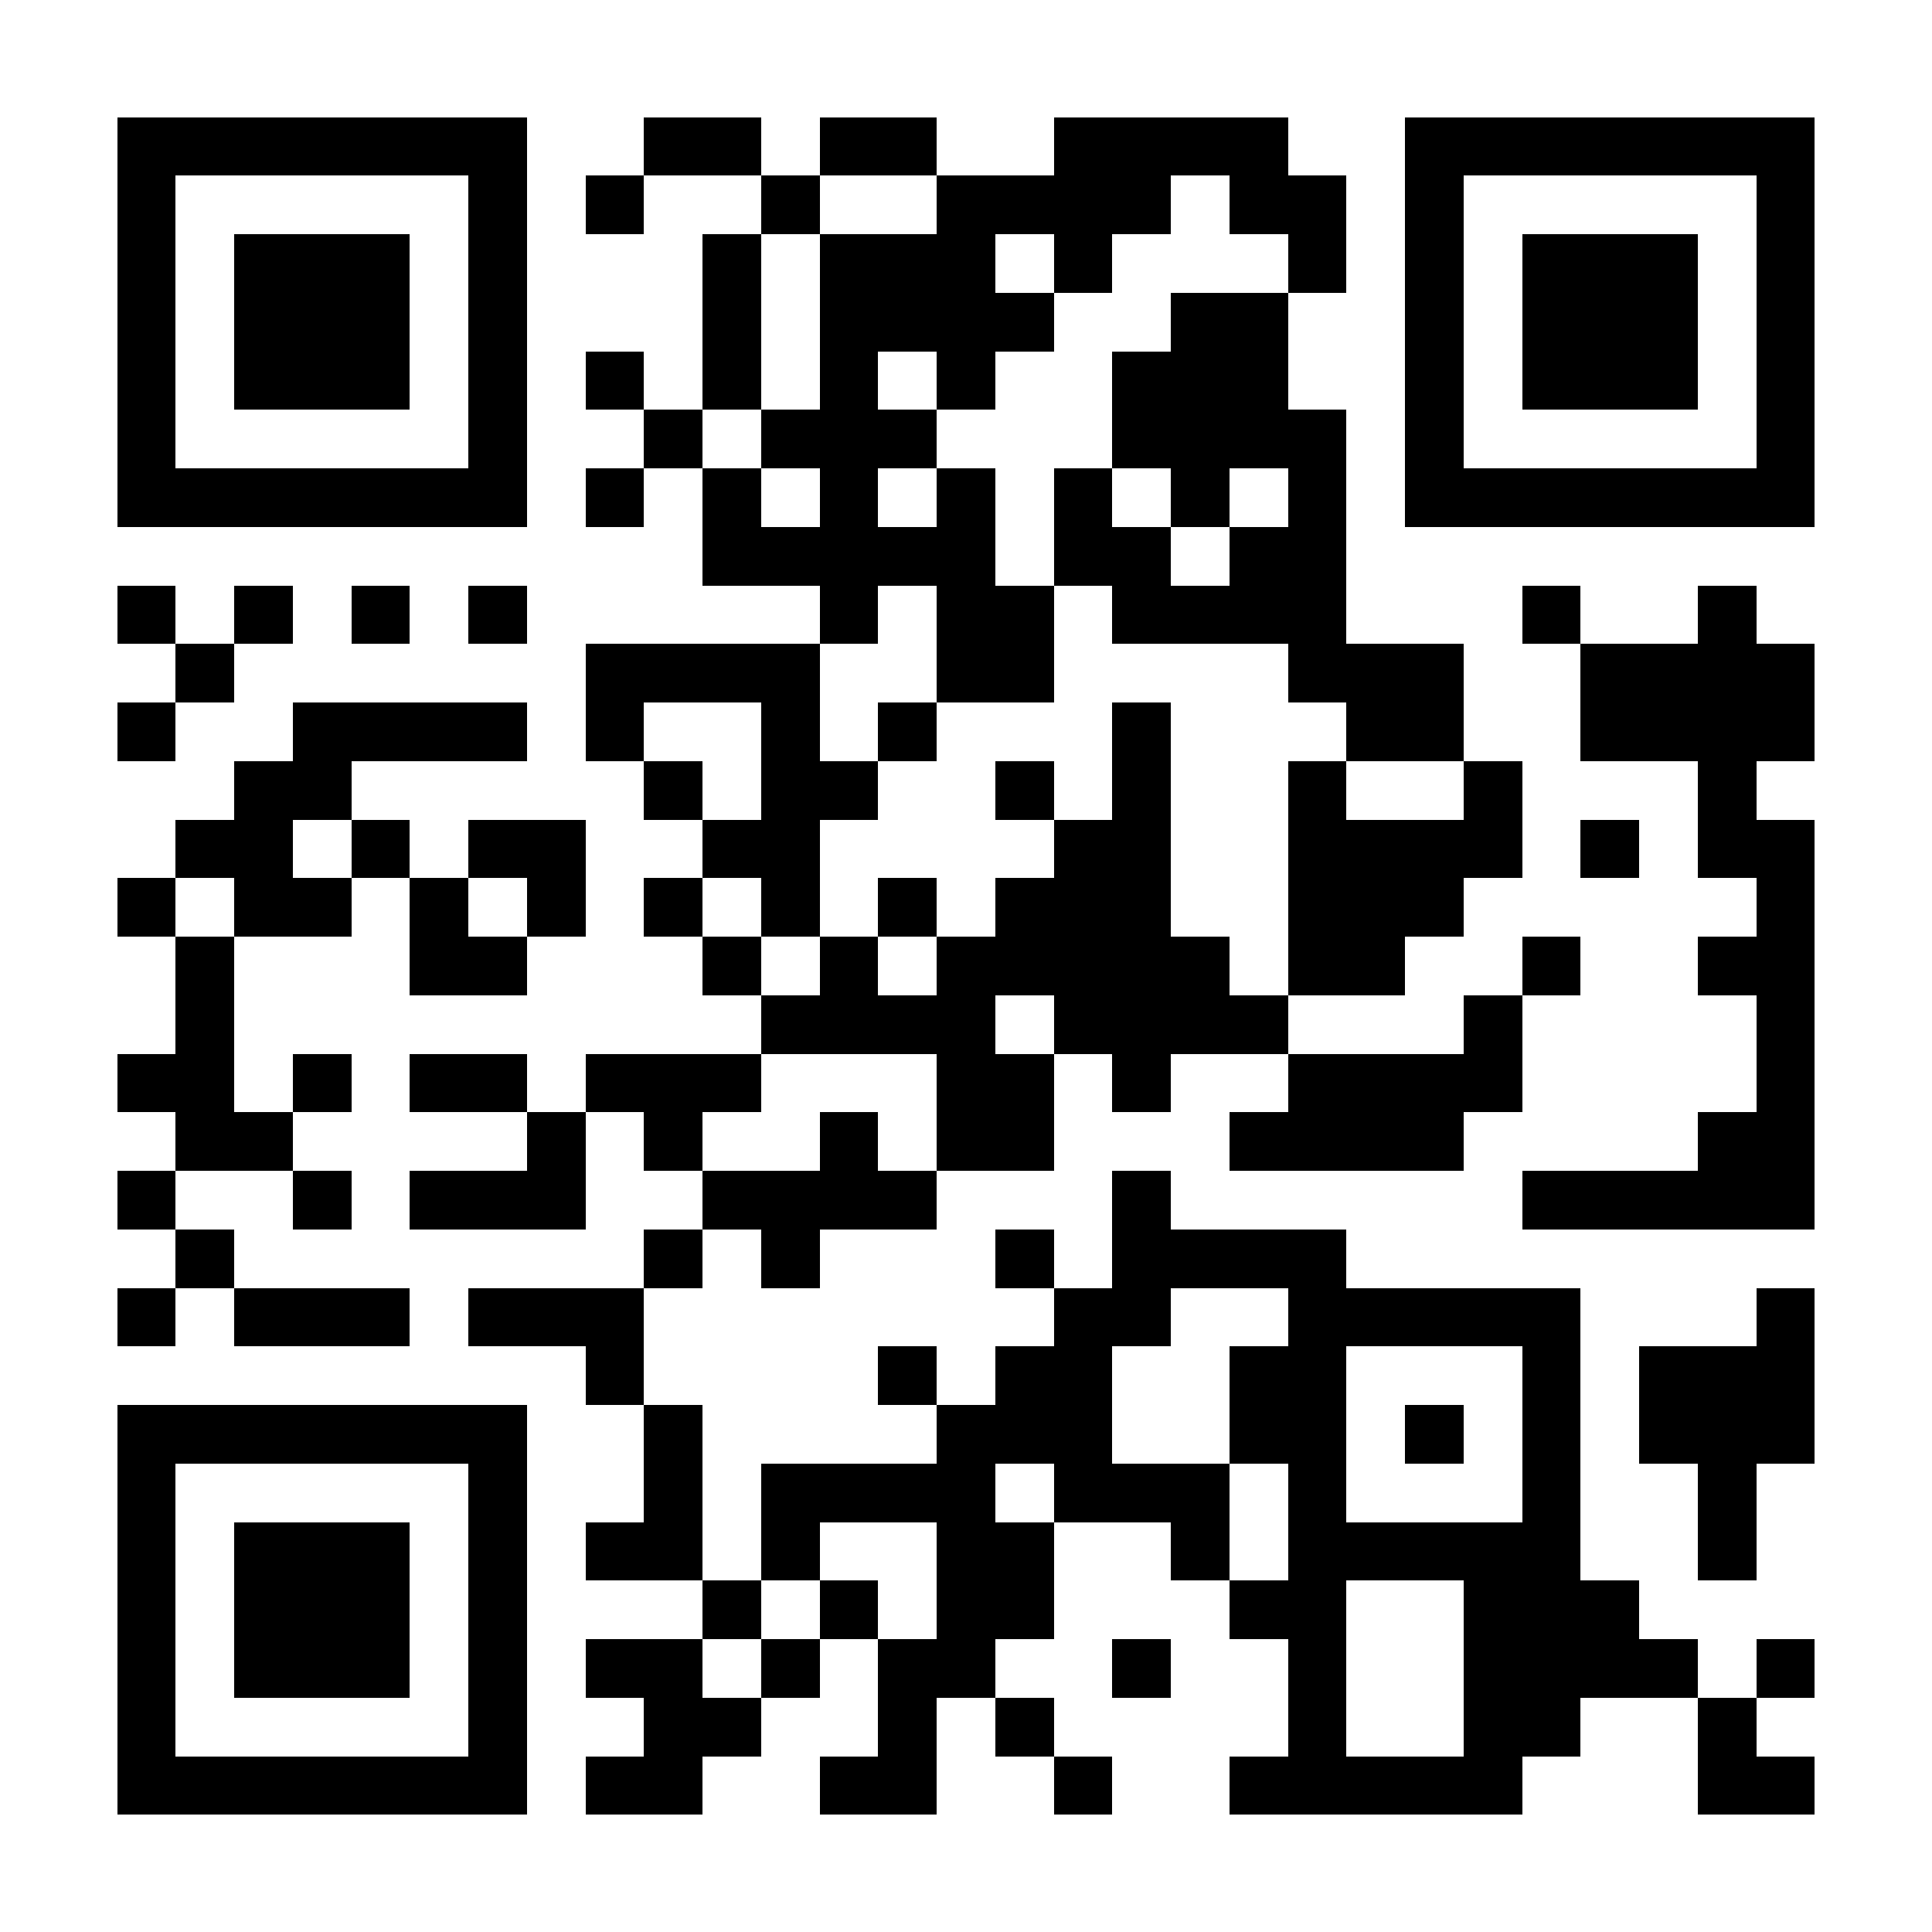 <?xml version="1.0" encoding="UTF-8"?>
<!DOCTYPE svg PUBLIC '-//W3C//DTD SVG 1.0//EN'
          'http://www.w3.org/TR/2001/REC-SVG-20010904/DTD/svg10.dtd'>
<svg fill="#fff" height="33" shape-rendering="crispEdges" style="fill: #fff;" viewBox="0 0 33 33" width="33" xmlns="http://www.w3.org/2000/svg" xmlns:xlink="http://www.w3.org/1999/xlink"
><path d="M0 0h33v33H0z"
  /><path d="M2 2.5h7m2 0h2m1 0h2m2 0h4m2 0h7M2 3.5h1m5 0h1m1 0h1m2 0h1m2 0h4m1 0h2m1 0h1m5 0h1M2 4.5h1m1 0h3m1 0h1m3 0h1m1 0h3m1 0h1m3 0h1m1 0h1m1 0h3m1 0h1M2 5.5h1m1 0h3m1 0h1m3 0h1m1 0h4m2 0h2m2 0h1m1 0h3m1 0h1M2 6.5h1m1 0h3m1 0h1m1 0h1m1 0h1m1 0h1m1 0h1m2 0h3m2 0h1m1 0h3m1 0h1M2 7.5h1m5 0h1m2 0h1m1 0h3m3 0h4m1 0h1m5 0h1M2 8.5h7m1 0h1m1 0h1m1 0h1m1 0h1m1 0h1m1 0h1m1 0h1m1 0h7M12 9.5h5m1 0h2m1 0h2M2 10.5h1m1 0h1m1 0h1m1 0h1m5 0h1m1 0h2m1 0h4m3 0h1m2 0h1M3 11.5h1m6 0h4m2 0h2m4 0h3m2 0h4M2 12.5h1m2 0h4m1 0h1m2 0h1m1 0h1m3 0h1m3 0h2m2 0h4M4 13.5h2m5 0h1m1 0h2m2 0h1m1 0h1m2 0h1m2 0h1m3 0h1M3 14.5h2m1 0h1m1 0h2m2 0h2m4 0h2m2 0h4m1 0h1m1 0h2M2 15.5h1m1 0h2m1 0h1m1 0h1m1 0h1m1 0h1m1 0h1m1 0h3m2 0h3m5 0h1M3 16.5h1m3 0h2m3 0h1m1 0h1m1 0h5m1 0h2m2 0h1m2 0h2M3 17.5h1m9 0h4m1 0h4m3 0h1m4 0h1M2 18.5h2m1 0h1m1 0h2m1 0h3m3 0h2m1 0h1m2 0h4m4 0h1M3 19.5h2m4 0h1m1 0h1m2 0h1m1 0h2m3 0h4m4 0h2M2 20.5h1m2 0h1m1 0h3m2 0h4m3 0h1m6 0h5M3 21.5h1m7 0h1m1 0h1m3 0h1m1 0h4M2 22.5h1m1 0h3m1 0h3m7 0h2m2 0h5m3 0h1M10 23.5h1m4 0h1m1 0h2m2 0h2m3 0h1m1 0h3M2 24.5h7m2 0h1m4 0h3m2 0h2m1 0h1m1 0h1m1 0h3M2 25.5h1m5 0h1m2 0h1m1 0h4m1 0h3m1 0h1m3 0h1m2 0h1M2 26.5h1m1 0h3m1 0h1m1 0h2m1 0h1m2 0h2m2 0h1m1 0h5m2 0h1M2 27.5h1m1 0h3m1 0h1m3 0h1m1 0h1m1 0h2m3 0h2m2 0h3M2 28.5h1m1 0h3m1 0h1m1 0h2m1 0h1m1 0h2m2 0h1m2 0h1m2 0h4m1 0h1M2 29.5h1m5 0h1m2 0h2m2 0h1m1 0h1m4 0h1m2 0h2m2 0h1M2 30.5h7m1 0h2m2 0h2m2 0h1m2 0h5m3 0h2" stroke="#000"
/></svg
>

